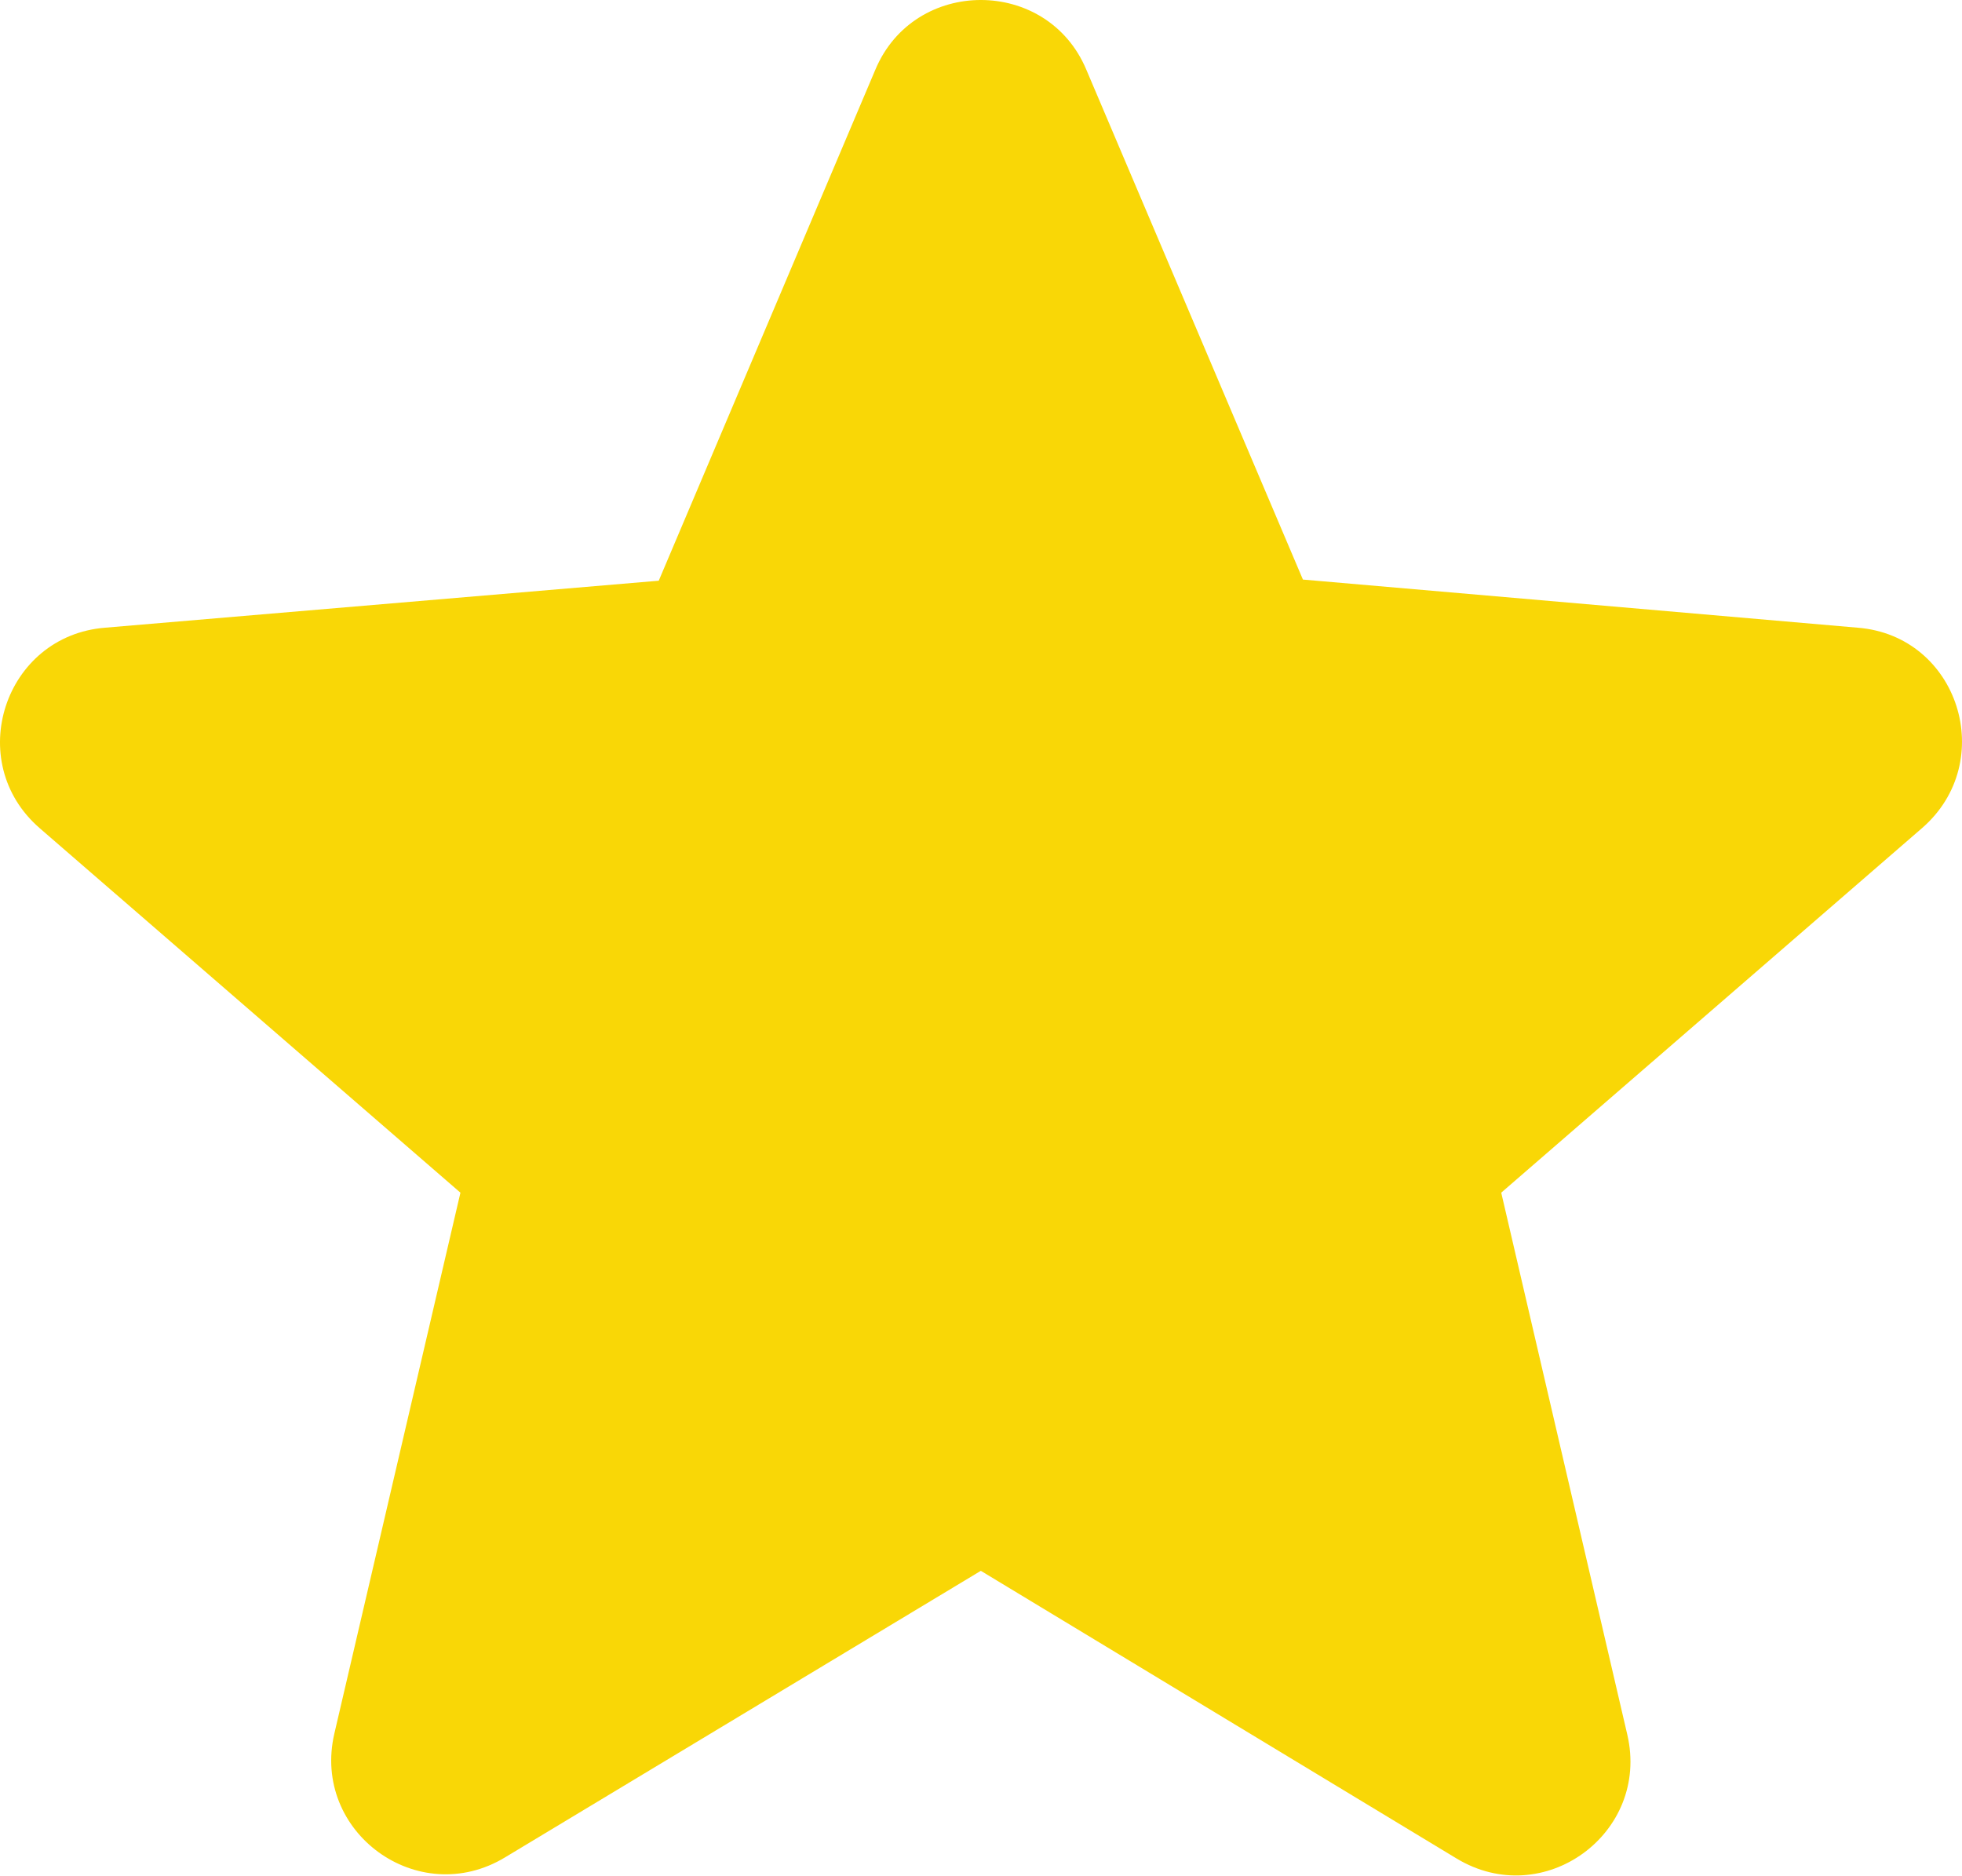<?xml version="1.0" encoding="UTF-8"?> <svg xmlns="http://www.w3.org/2000/svg" width="137" height="131" viewBox="0 0 137 131" fill="none"> <path d="M129.717 43.841L90.979 40.479L75.852 4.862C73.13 -1.621 63.846 -1.621 61.125 4.862L45.998 40.559L7.339 43.841C0.296 44.401 -2.586 53.205 2.777 57.847L32.151 83.3L23.347 121.078C21.746 127.961 29.189 133.403 35.272 129.722L68.488 109.712L101.704 129.802C107.787 133.484 115.23 128.041 113.63 121.158L104.826 83.3L134.2 57.847C139.562 53.205 136.761 44.401 129.717 43.841Z" fill="#F9D706"></path> </svg> 